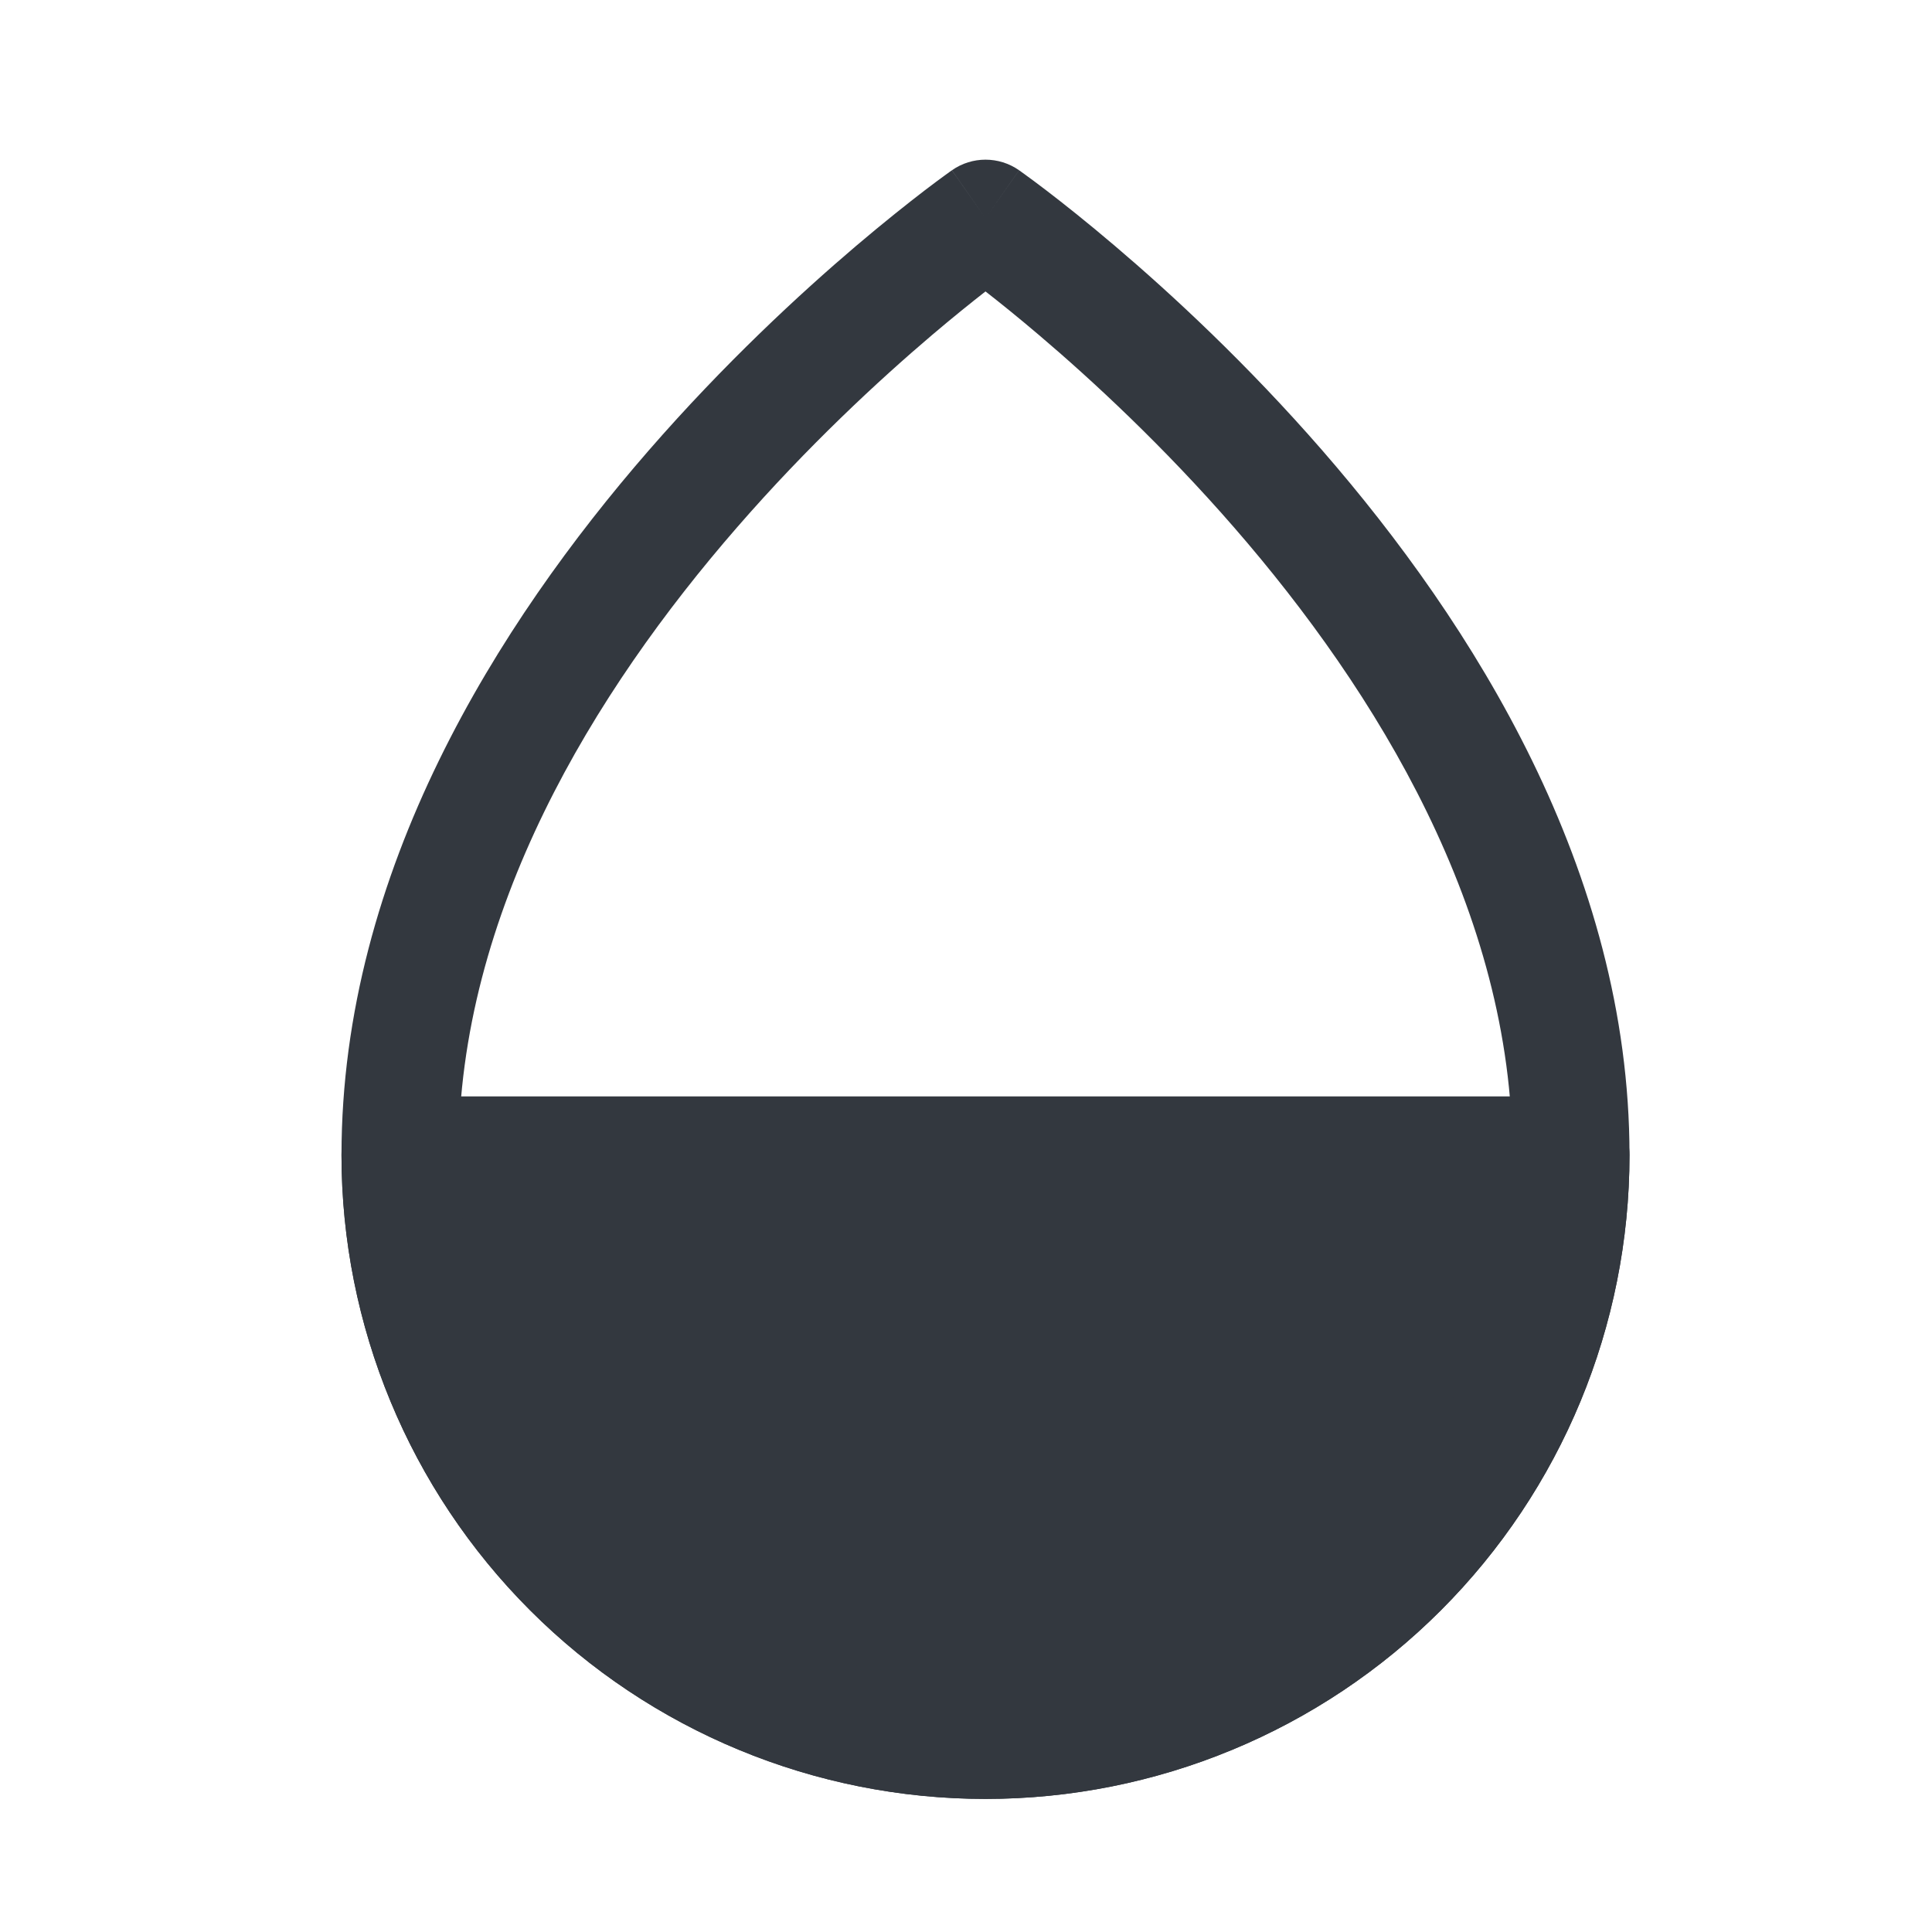 <svg width="33" height="33" viewBox="0 0 33 33" fill="none" xmlns="http://www.w3.org/2000/svg">
<path fill-rule="evenodd" clip-rule="evenodd" d="M17.407 2.908L16.833 3.728L16.26 2.908C16.604 2.667 17.062 2.667 17.407 2.908ZM16.833 4.978C16.59 5.168 16.278 5.418 15.918 5.724C15.009 6.497 13.797 7.618 12.588 9.009C10.145 11.818 7.833 15.588 7.833 19.727C7.833 22.114 8.781 24.404 10.469 26.091C12.157 27.779 14.446 28.727 16.833 28.727C19.22 28.727 21.509 27.779 23.197 26.091C24.885 24.404 25.833 22.114 25.833 19.727C25.833 15.588 23.521 11.818 21.079 9.009C19.869 7.618 18.658 6.497 17.748 5.724C17.388 5.418 17.077 5.168 16.833 4.978ZM16.259 2.909C16.259 2.909 16.26 2.908 16.833 3.728C17.407 2.908 17.407 2.909 17.407 2.909L17.408 2.909L17.41 2.911L17.418 2.916L17.443 2.934C17.465 2.95 17.496 2.972 17.535 3.001C17.614 3.058 17.727 3.142 17.87 3.251C18.156 3.47 18.56 3.789 19.043 4.2C20.009 5.021 21.297 6.212 22.588 7.696C25.145 10.637 27.833 14.867 27.833 19.727C27.833 22.645 26.674 25.443 24.611 27.506C22.549 29.569 19.751 30.727 16.833 30.727C13.916 30.727 11.118 29.569 9.055 27.506C6.992 25.443 5.833 22.645 5.833 19.727C5.833 14.867 8.521 10.637 11.079 7.696C12.37 6.212 13.658 5.021 14.623 4.2C15.107 3.789 15.511 3.47 15.796 3.251C15.939 3.142 16.052 3.058 16.131 3.001C16.171 2.972 16.202 2.95 16.223 2.934L16.249 2.916L16.256 2.911L16.258 2.909L16.259 2.909Z" fill="#33383F"/>
<path d="M9.762 26.799C7.887 24.923 6.833 22.38 6.833 19.727H26.833C26.833 22.38 25.78 24.923 23.904 26.799C22.029 28.674 19.485 29.727 16.833 29.727C14.181 29.727 11.637 28.674 9.762 26.799Z" fill="#33383F"/>
<path fill-rule="evenodd" clip-rule="evenodd" d="M5.833 19.727C5.833 19.175 6.281 18.727 6.833 18.727H26.833C27.386 18.727 27.833 19.175 27.833 19.727C27.833 22.645 26.674 25.443 24.611 27.506C22.549 29.569 19.751 30.727 16.833 30.727C13.916 30.727 11.118 29.569 9.055 27.506C6.992 25.443 5.833 22.645 5.833 19.727ZM7.889 20.727C8.115 22.747 9.019 24.641 10.469 26.091C12.157 27.779 14.446 28.727 16.833 28.727C19.22 28.727 21.509 27.779 23.197 26.091C24.648 24.641 25.552 22.747 25.778 20.727H7.889Z" fill="#33383F"/>
</svg>
